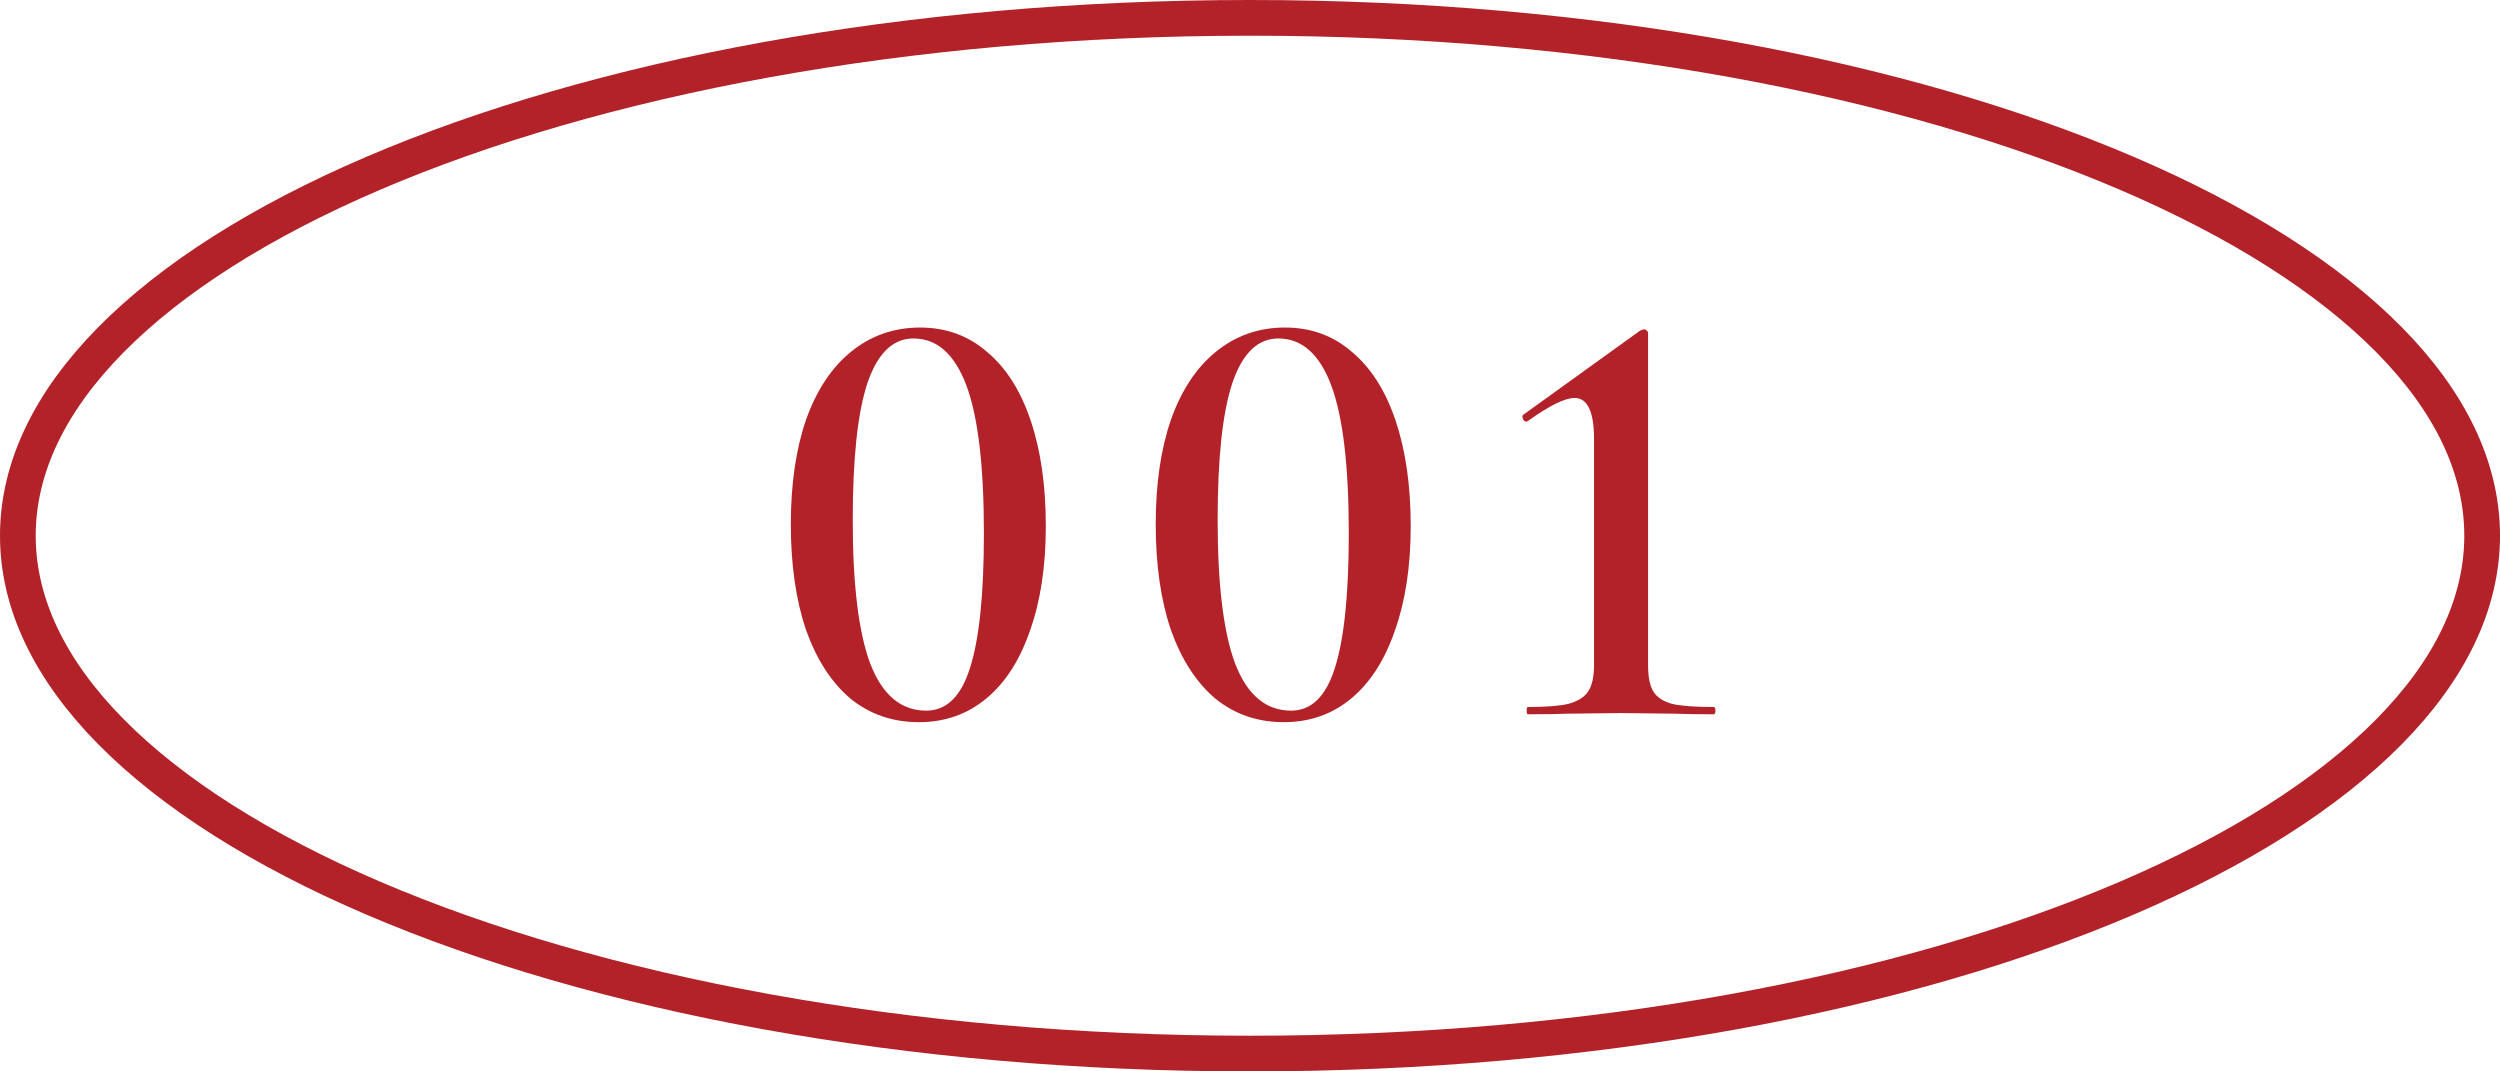 <svg width="70" height="30" viewBox="0 0 70 30" fill="none" xmlns="http://www.w3.org/2000/svg">
<path d="M69.5 15C69.5 16.902 68.603 18.756 66.894 20.488C65.183 22.221 62.682 23.806 59.552 25.147C53.294 27.829 44.614 29.5 35 29.5C25.386 29.5 16.706 27.829 10.448 25.147C7.318 23.806 4.818 22.221 3.106 20.488C1.397 18.756 0.5 16.902 0.5 15C0.5 13.098 1.397 11.244 3.106 9.513C4.818 7.779 7.318 6.194 10.448 4.853C16.706 2.171 25.386 0.5 35 0.5C44.614 0.5 53.294 2.171 59.552 4.853C62.682 6.194 65.183 7.779 66.894 9.513C68.603 11.244 69.5 13.098 69.5 15Z" stroke="#B32229"/>
<path d="M25.73 20.221C24.993 20.221 24.353 20 23.809 19.558C23.276 19.105 22.863 18.464 22.568 17.637C22.285 16.798 22.143 15.812 22.143 14.679C22.143 13.557 22.285 12.582 22.568 11.755C22.863 10.928 23.282 10.293 23.826 9.851C24.381 9.398 25.027 9.171 25.764 9.171C26.489 9.171 27.113 9.398 27.634 9.851C28.167 10.293 28.575 10.933 28.858 11.772C29.141 12.611 29.283 13.597 29.283 14.73C29.283 15.852 29.136 16.827 28.841 17.654C28.558 18.481 28.15 19.116 27.617 19.558C27.084 20 26.455 20.221 25.73 20.221ZM25.934 19.898C26.501 19.898 26.909 19.501 27.158 18.708C27.419 17.903 27.549 16.645 27.549 14.934C27.549 13.041 27.385 11.659 27.056 10.786C26.727 9.913 26.234 9.477 25.577 9.477C24.999 9.477 24.568 9.896 24.285 10.735C24.013 11.562 23.877 12.837 23.877 14.56C23.877 16.373 24.041 17.716 24.37 18.589C24.71 19.462 25.231 19.898 25.934 19.898ZM35.947 20.221C35.21 20.221 34.57 20 34.026 19.558C33.493 19.105 33.079 18.464 32.785 17.637C32.501 16.798 32.36 15.812 32.36 14.679C32.36 13.557 32.501 12.582 32.785 11.755C33.079 10.928 33.499 10.293 34.043 9.851C34.598 9.398 35.244 9.171 35.981 9.171C36.706 9.171 37.329 9.398 37.851 9.851C38.383 10.293 38.791 10.933 39.075 11.772C39.358 12.611 39.5 13.597 39.5 14.73C39.5 15.852 39.352 16.827 39.058 17.654C38.774 18.481 38.366 19.116 37.834 19.558C37.301 20 36.672 20.221 35.947 20.221ZM36.151 19.898C36.717 19.898 37.125 19.501 37.375 18.708C37.635 17.903 37.766 16.645 37.766 14.934C37.766 13.041 37.601 11.659 37.273 10.786C36.944 9.913 36.451 9.477 35.794 9.477C35.216 9.477 34.785 9.896 34.502 10.735C34.23 11.562 34.094 12.837 34.094 14.56C34.094 16.373 34.258 17.716 34.587 18.589C34.927 19.462 35.448 19.898 36.151 19.898ZM42.78 20C42.758 20 42.746 19.966 42.746 19.898C42.746 19.83 42.758 19.796 42.78 19.796C43.279 19.796 43.653 19.768 43.902 19.711C44.163 19.643 44.35 19.53 44.463 19.371C44.577 19.201 44.633 18.952 44.633 18.623V12.299C44.633 11.528 44.452 11.143 44.089 11.143C43.817 11.143 43.381 11.358 42.78 11.789L42.746 11.806C42.701 11.806 42.667 11.783 42.644 11.738C42.622 11.681 42.622 11.642 42.644 11.619L45.925 9.256C45.971 9.233 46.01 9.222 46.044 9.222C46.067 9.222 46.09 9.233 46.112 9.256C46.135 9.279 46.146 9.301 46.146 9.324V18.623C46.146 18.963 46.197 19.212 46.299 19.371C46.401 19.53 46.577 19.643 46.826 19.711C47.087 19.768 47.472 19.796 47.982 19.796C48.016 19.796 48.033 19.83 48.033 19.898C48.033 19.966 48.016 20 47.982 20C47.529 20 47.172 19.994 46.911 19.983L45.381 19.966L43.902 19.983C43.63 19.994 43.256 20 42.78 20Z" fill="#B32229"/>
</svg>
